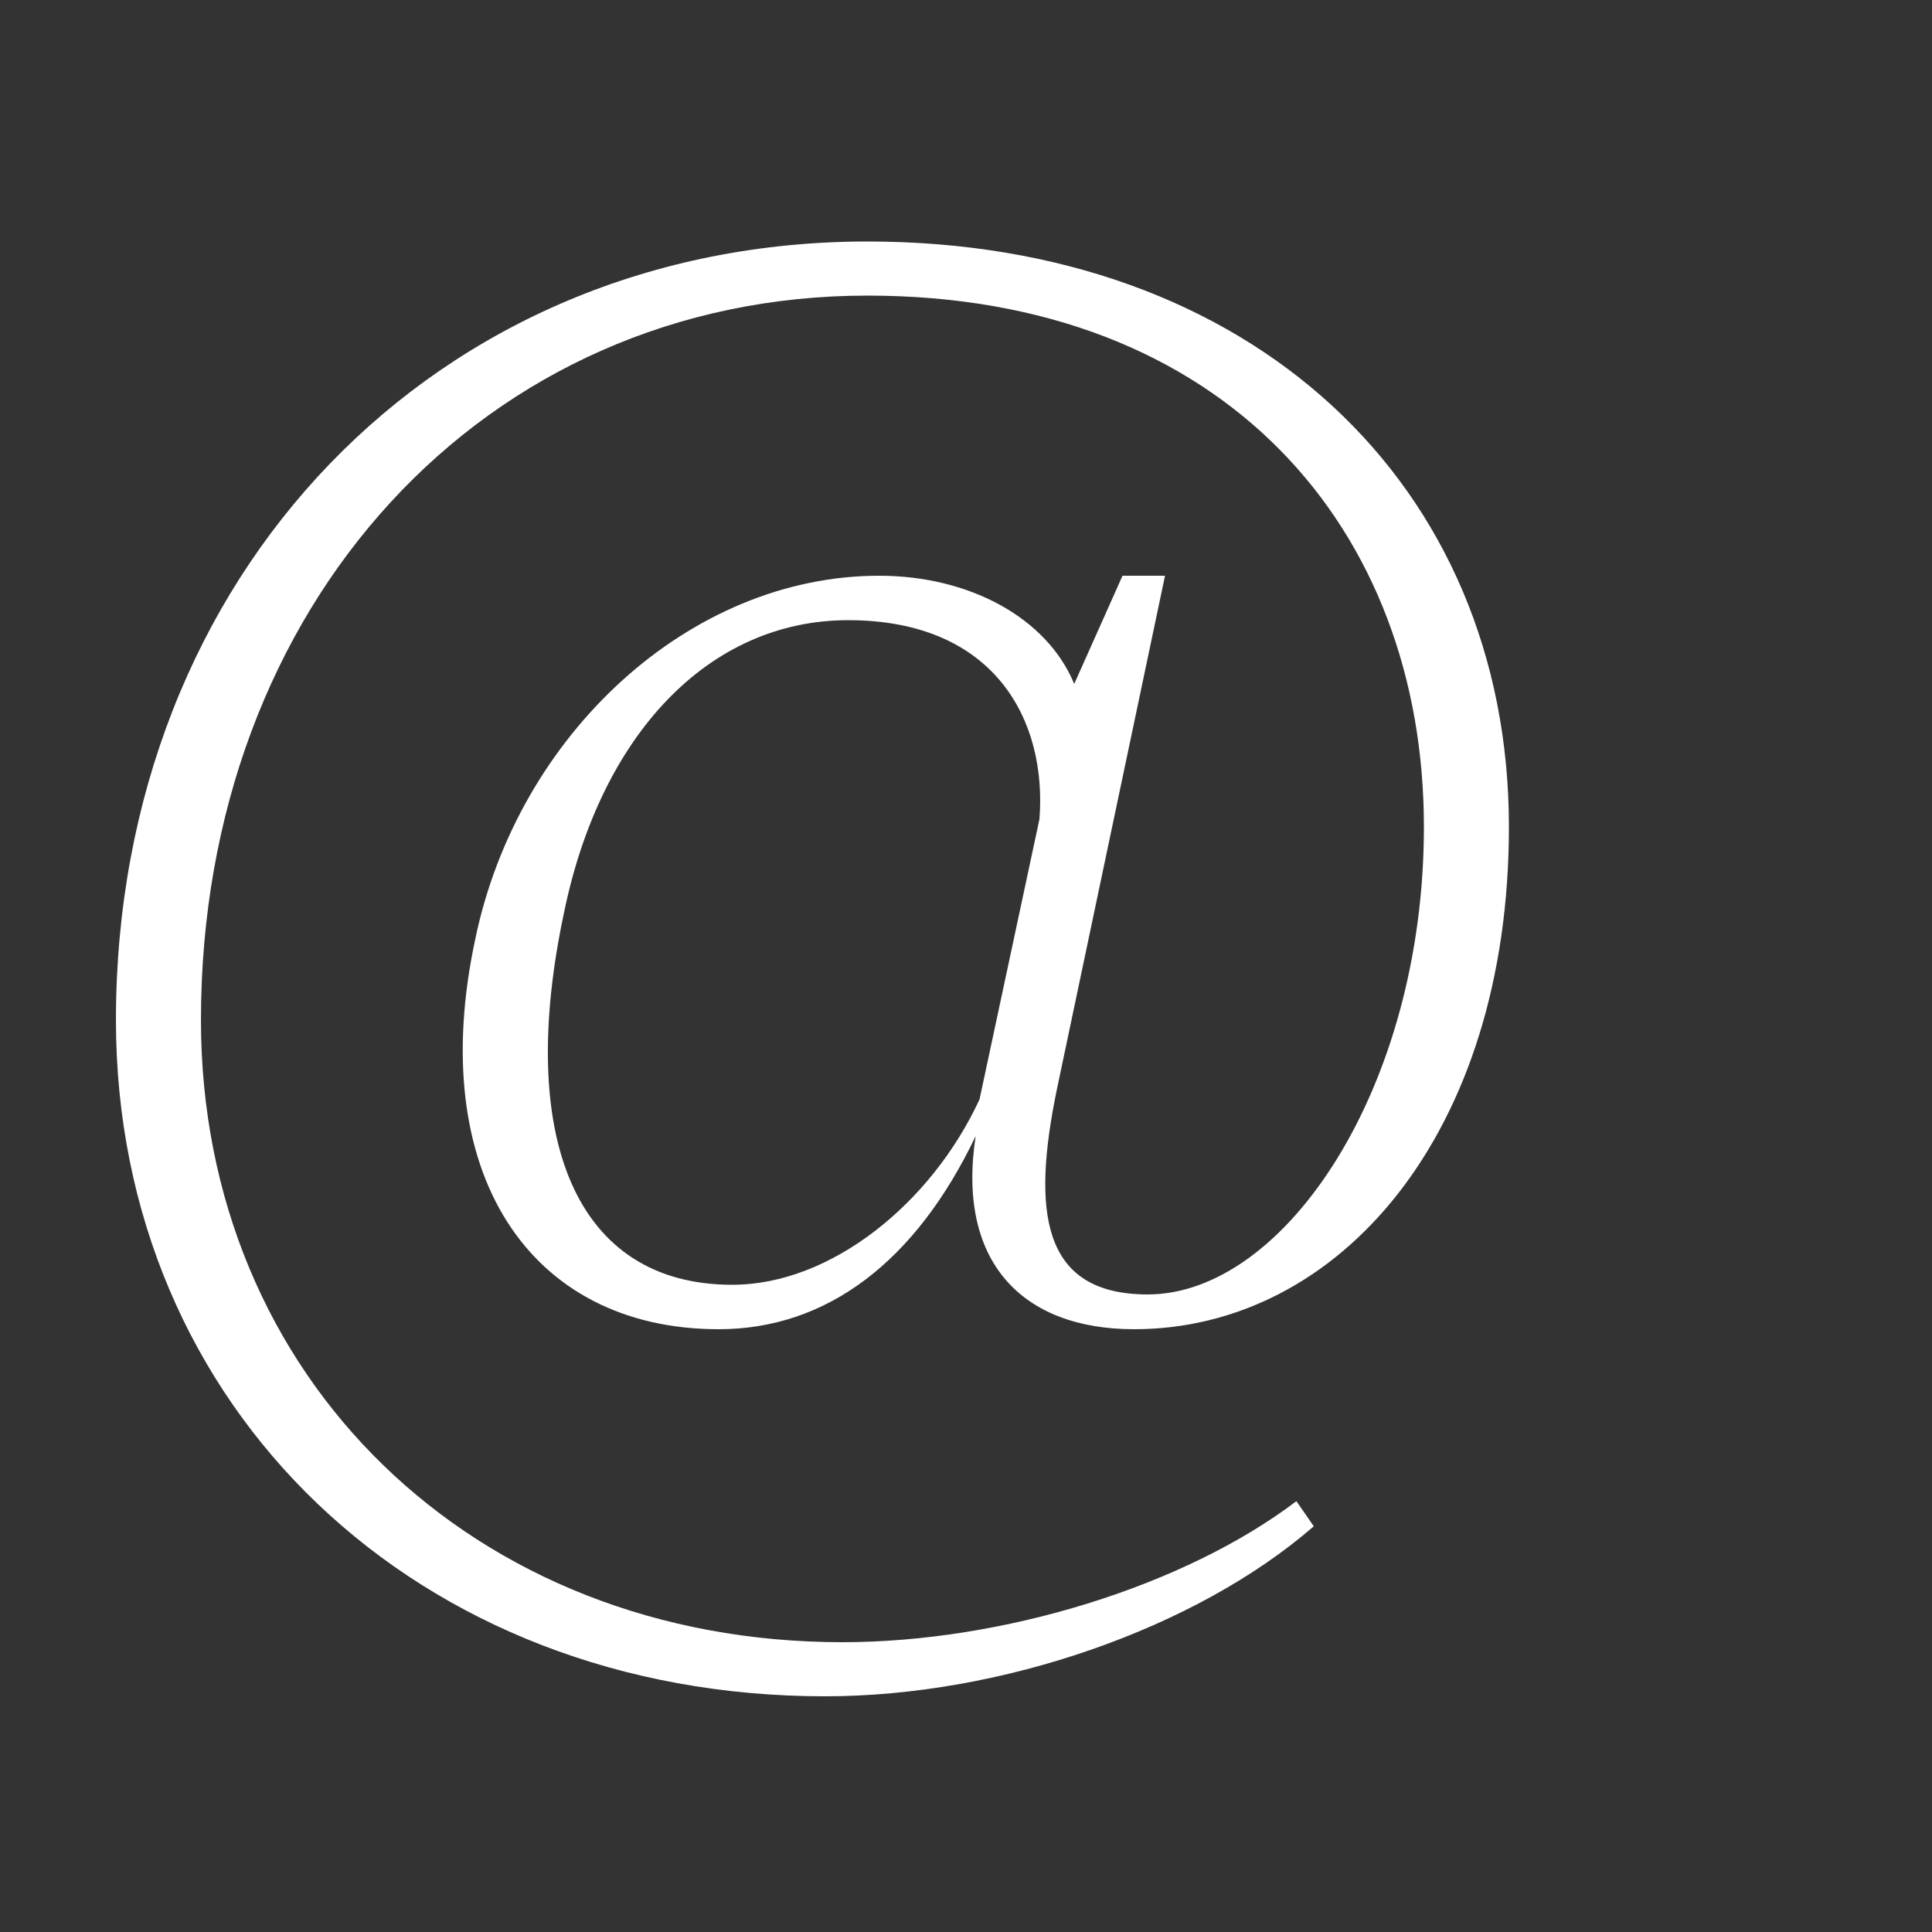 <svg width="80" height="80" viewBox="0 0 80 80" fill="none" xmlns="http://www.w3.org/2000/svg">
<rect x="0" y="0" width="80" height="80" fill="#333333" stroke="none"/>
<path d="M34.161 70.24C17.281 70.24 4.801 58.32 4.801 42.24C4.801 23.76 18.081 10 35.921 10C51.841 10 62.481 20.08 62.481 34.24C62.481 46.96 55.441 55.04 46.961 55.04C42.321 55.04 39.601 52.24 40.401 47.04C37.921 52.24 34.241 55.04 29.761 55.04C21.921 55.04 17.601 48.56 19.681 38.88C21.441 30.4 28.561 23.84 36.401 23.84C40.161 23.84 43.361 25.6 44.481 28.32L46.481 23.84H48.241L43.761 45.12C42.721 50.16 43.121 53.6 47.521 53.6C53.201 53.6 58.961 45.04 58.961 34.24C58.961 21.92 50.721 12.24 35.921 12.24C20.081 12.24 8.321 25.04 8.321 42.24C8.321 57.04 19.601 68 34.881 68C41.521 68 49.041 65.68 53.681 62.16L54.401 63.2C49.521 67.44 41.441 70.24 34.161 70.24ZM23.361 37.76C21.361 47.12 23.841 53.2 30.321 53.2C34.401 53.2 38.561 49.84 40.561 45.52L43.041 33.92C43.361 29.84 41.201 25.68 35.121 25.68C29.361 25.68 24.881 30.4 23.361 37.76Z" fill="white"/>
</svg>
